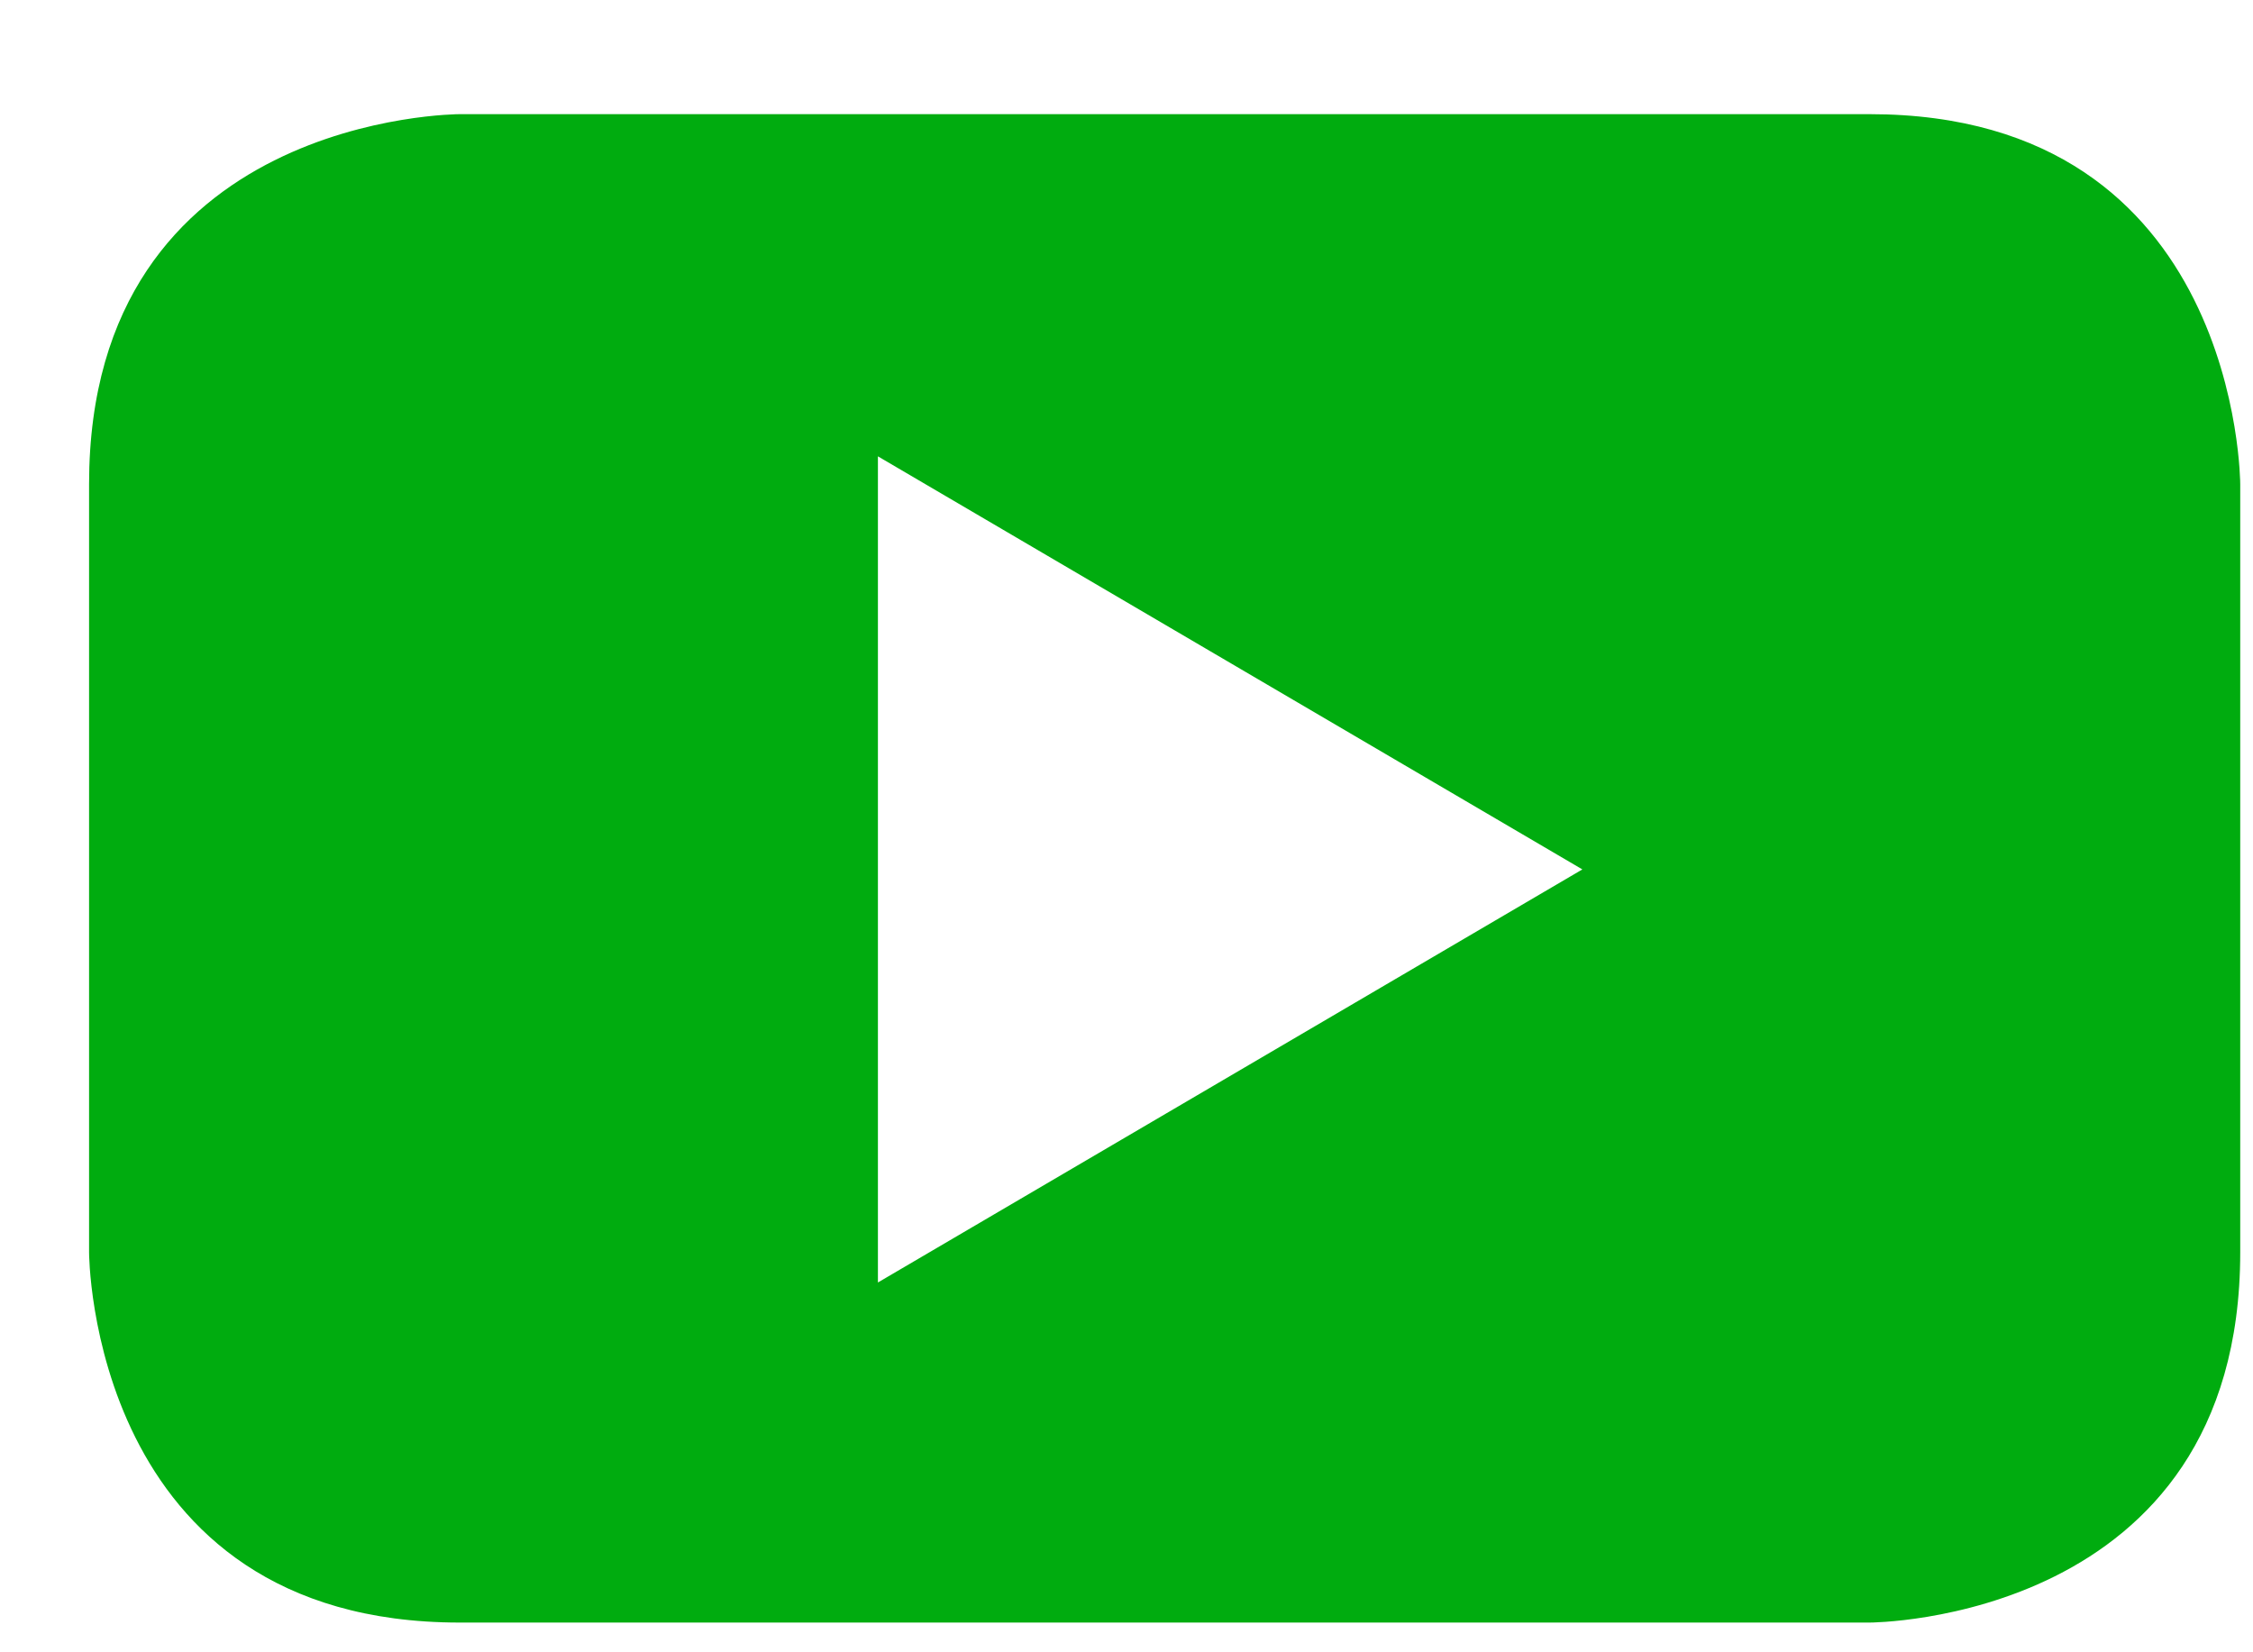 <svg xmlns="http://www.w3.org/2000/svg" width="15" height="11" viewBox="0 0 15 11">
    <g fill="none" fill-rule="evenodd">
        <path d="M0 0H31.508V31.562H0z" transform="translate(-8 -10)"/>
        <path fill="#00AC0F" d="M22.915 18.337v-5.113s0-2.464-2.468-2.464H11.06s-2.467 0-2.467 2.464v5.113s0 2.465 2.467 2.465h9.387s2.468 0 2.468-2.465m-4.38-2.549l-4.69 2.75v-5.5l4.69 2.75" transform="translate(-8 -10)"/>
    </g>
</svg>
